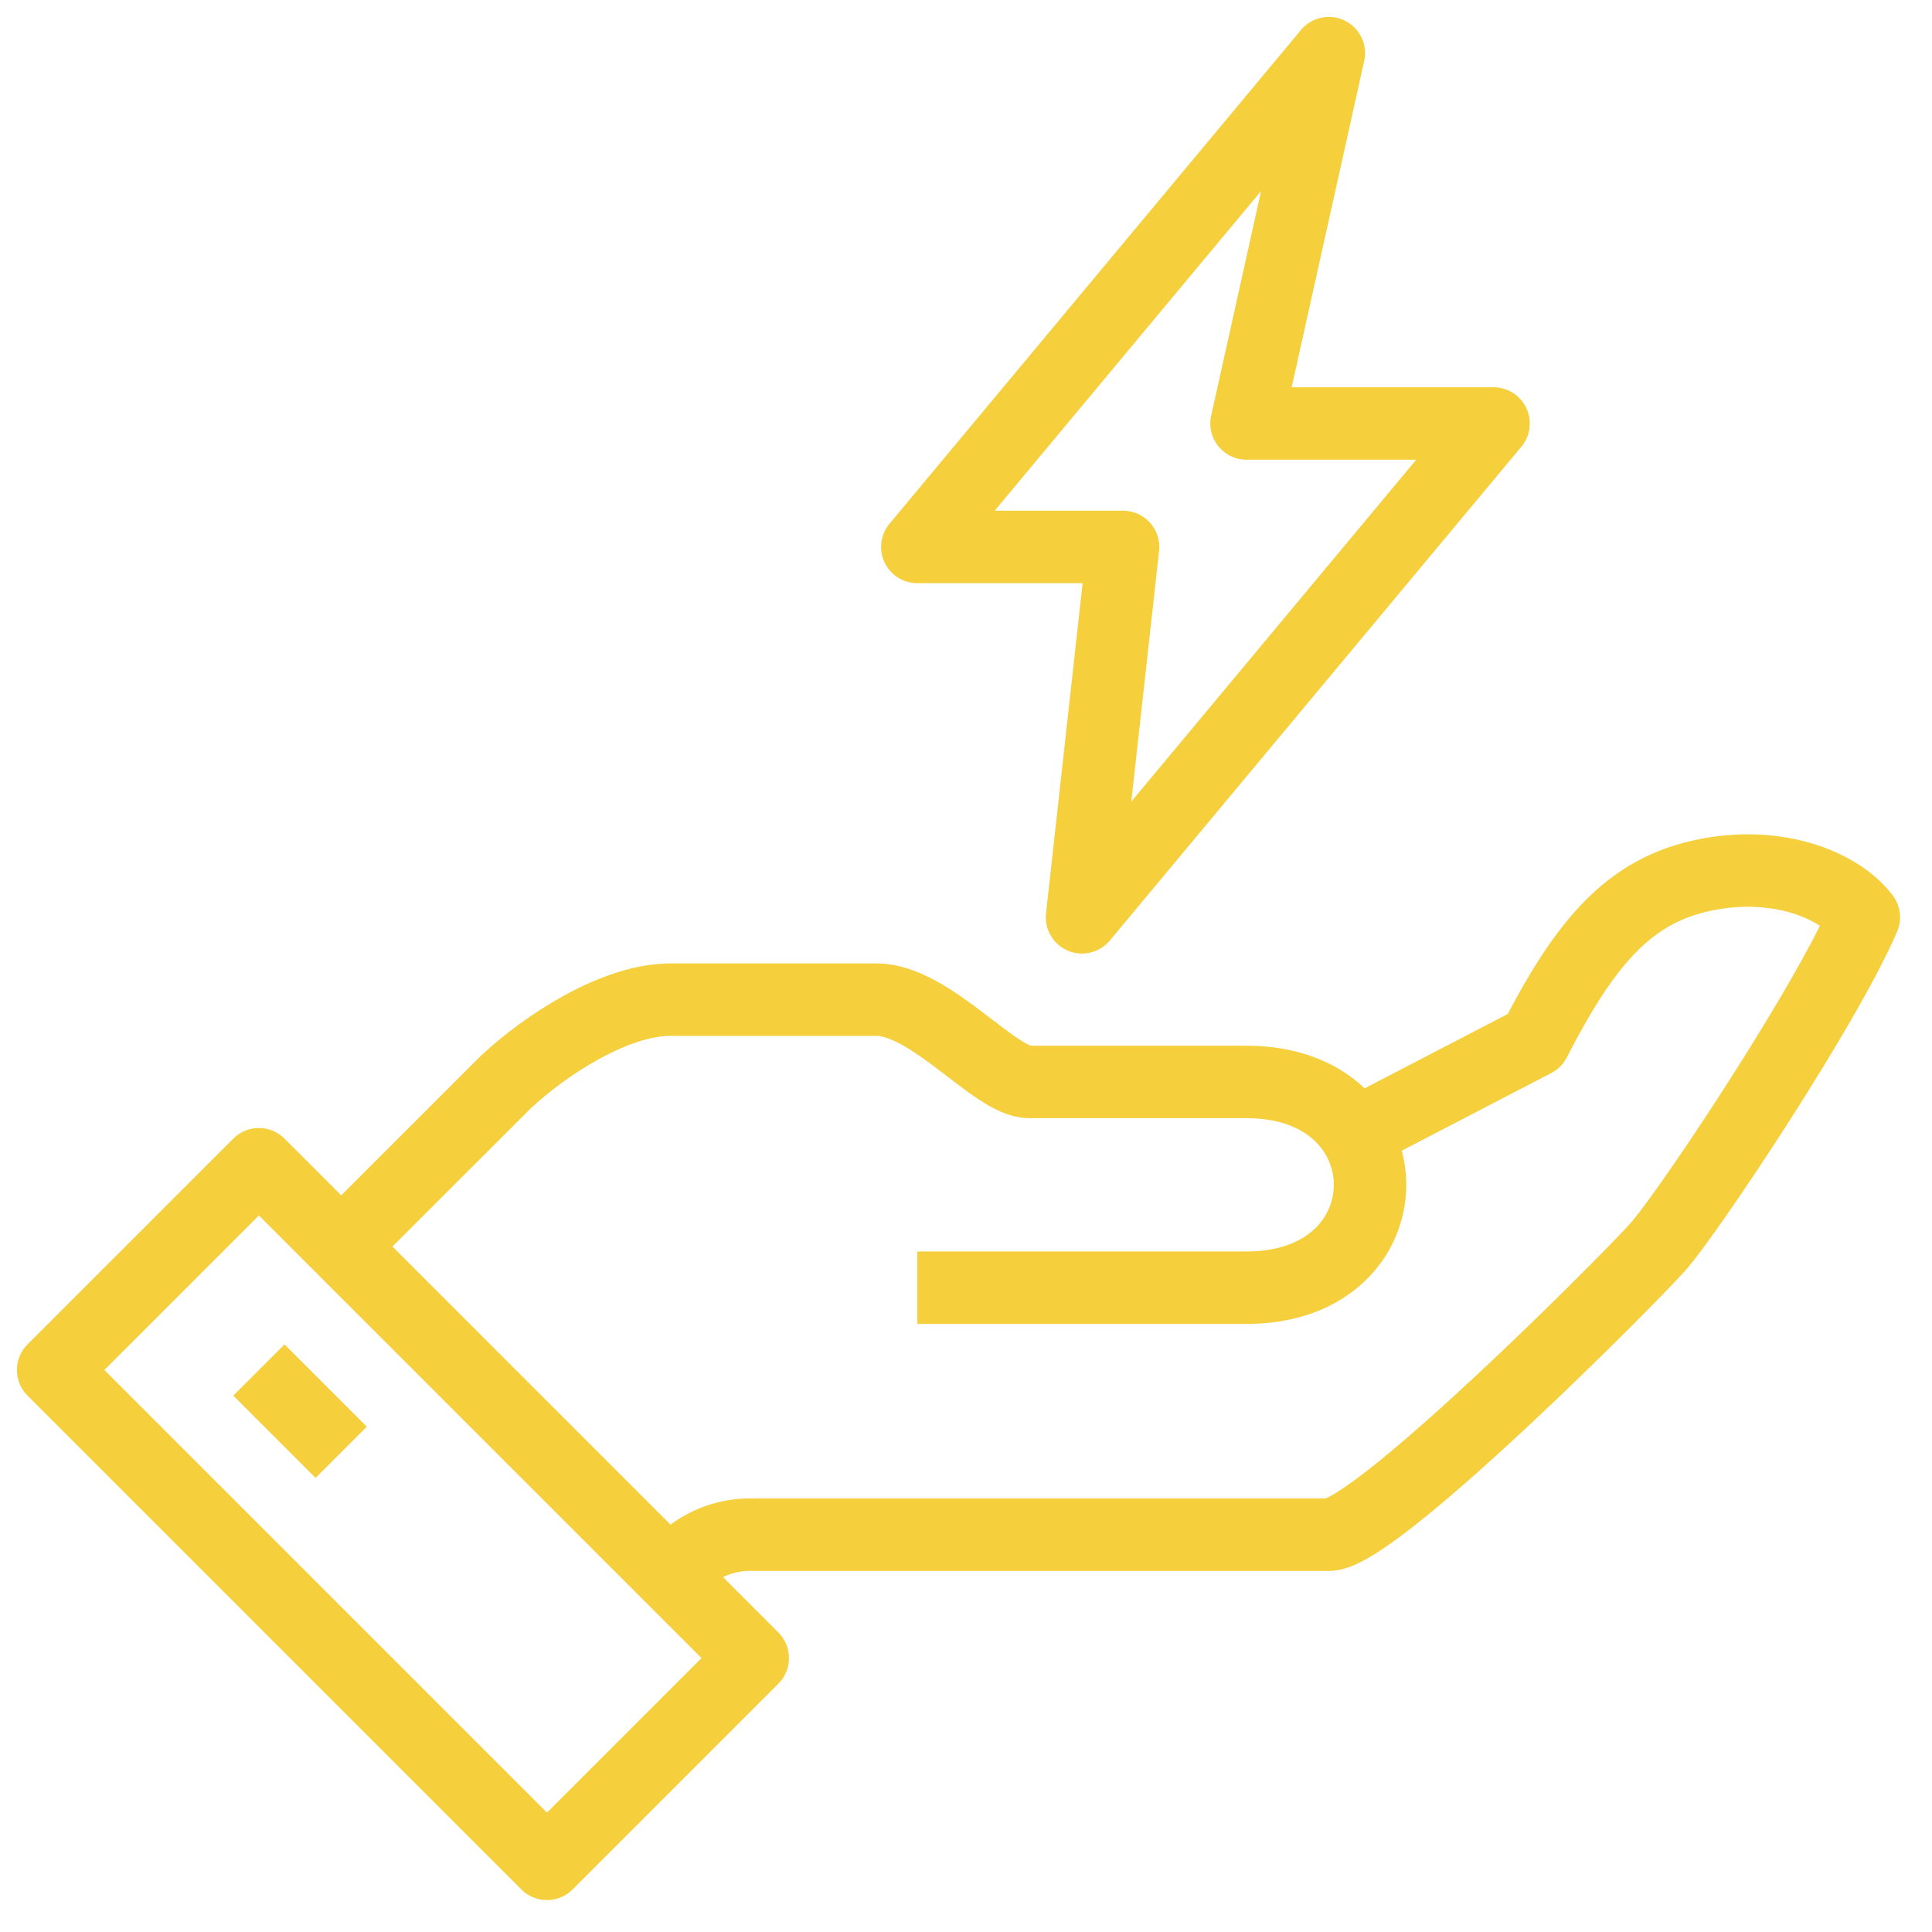 <svg xmlns="http://www.w3.org/2000/svg" xmlns:xlink="http://www.w3.org/1999/xlink" width="80" height="80" viewBox="0 0 80 80">
  <defs>
    <clipPath id="clip-path">
      <rect id="Rectangle_552" data-name="Rectangle 552" width="80" height="80" fill="none" stroke="#f6cf3d" stroke-width="1"/>
    </clipPath>
  </defs>
  <g id="energy-icon" transform="translate(1 3)">
    <g id="Group_1622" data-name="Group 1622" transform="translate(-1.402 -3.402)">
      <g id="Group_1621" data-name="Group 1621" transform="translate(0.402 0.402)" clip-path="url(#clip-path)">
        <path id="Path_6144" data-name="Path 6144" d="M16.5,50.565a4.048,4.048,0,0,1,3.408-1.7H43.765c1.893,0,12.308-10.444,13.632-11.928C58.67,35.5,64.344,26.98,65.917,23.3c-.988-1.331-3.66-2.437-6.816-1.7-3.013.7-4.785,2.863-6.816,6.816l-7.811,4.056" transform="translate(11.26 14.684)" fill="none" stroke="#f6cf3d" stroke-linejoin="round" stroke-width="3"/>
        <path id="Path_6145" data-name="Path 6145" d="M32.357,36.428H45.989c6.816,0,6.816-8.52,0-8.52h-9c-1.419,0-4.081-3.408-6.332-3.408h-8.52c-2.3,0-5.163,1.868-6.816,3.408L8.5,34.724" transform="translate(5.628 16.893)" fill="none" stroke="#f6cf3d" stroke-linejoin="round" stroke-width="3"/>
        <rect id="Rectangle_551" data-name="Rectangle 551" width="12.049" height="28.919" transform="translate(2.2 56.729) rotate(-45)" fill="none" stroke="#f6cf3d" stroke-linejoin="round" stroke-width="3"/>
        <line id="Line_72" data-name="Line 72" x2="3.408" y2="3.408" transform="translate(10.72 56.729)" fill="none" stroke="#f6cf3d" stroke-linejoin="round" stroke-width="3"/>
        <path id="Path_6146" data-name="Path 6146" d="M36.132,16.836,39.54,1.5,22.5,21.948h8.52l-1.7,15.336,17.04-20.448Z" transform="translate(15.484 0.7)" fill="none" stroke="#f6cf3d" stroke-linejoin="round" stroke-width="3"/>
      </g>
    </g>
  </g>
</svg>
